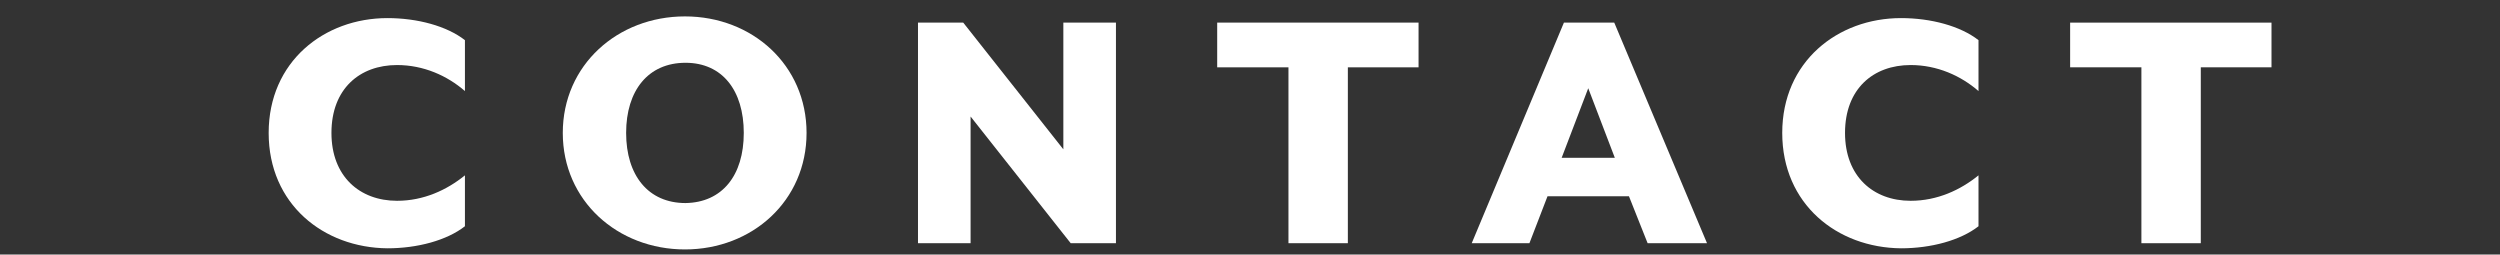 <?xml version="1.0" encoding="utf-8"?>
<!-- Generator: Adobe Illustrator 27.3.1, SVG Export Plug-In . SVG Version: 6.00 Build 0)  -->
<svg version="1.1" id="レイヤー_1" xmlns="http://www.w3.org/2000/svg" xmlns:xlink="http://www.w3.org/1999/xlink" x="0px"
	 y="0px" viewBox="0 0 442 45" style="enable-background:new 0 0 442 45;" xml:space="preserve">
<rect x="0" y="0" width="442" height="45" fill="#333333" stroke="none"/>
<style type="text/css">
	.st0{fill:#FFFFFF;}
</style>
<g>
	<path class="st0" d="M47.5,23.5c0-12.6,9.8-20.3,21-20.3c5.3,0,10.5,1.4,13.7,3.9v9c-3.1-2.7-7.3-4.6-12-4.6
		c-6.6,0-11.6,4.2-11.6,12c0,7.7,5,12,11.6,12c4.7,0,8.8-1.9,12-4.5v9c-3.2,2.5-8.4,3.9-13.7,3.9C57.2,43.8,47.5,36.1,47.5,23.5z"/>
	<path class="st0" d="M99.5,23.5c0-12,9.7-20.6,21.6-20.6c11.9,0,21.5,8.6,21.5,20.6c0,12-9.6,20.6-21.5,20.6
		C109.2,44.1,99.5,35.5,99.5,23.5z M131.5,23.5c0-7.5-3.8-12.4-10.3-12.4c-6.6,0-10.5,4.9-10.5,12.4c0,7.5,3.9,12.4,10.5,12.4
		C127.7,35.8,131.5,31,131.5,23.5z"/>
	<path class="st0" d="M162.3,4h8L188,26.4V4h9.3v39h-8l-17.7-22.4V43h-9.3V4z"/>
	<path class="st0" d="M227.7,11.9h-12.5V4h35.6v7.9h-12.5V43h-10.5V11.9z"/>
	<path class="st0" d="M276.5,4h8.9l16.4,39h-10.5l-3.3-8.3h-14.4l-3.2,8.3h-10.2L276.5,4z M285.5,27.9l-4.7-12.3l-4.7,12.3H285.5z"
		/>
	<path class="st0" d="M315.1,23.5c0-12.6,9.8-20.3,21-20.3c5.3,0,10.5,1.4,13.7,3.9v9c-3.1-2.7-7.3-4.6-12-4.6
		c-6.6,0-11.6,4.2-11.6,12c0,7.7,5,12,11.6,12c4.7,0,8.8-1.9,12-4.5v9c-3.2,2.5-8.4,3.9-13.7,3.9C324.8,43.8,315.1,36.1,315.1,23.5z
		"/>
	<path class="st0" d="M378.6,11.9H366V4h35.6v7.9h-12.5V43h-10.5V11.9z"/>
</g>
</svg>
